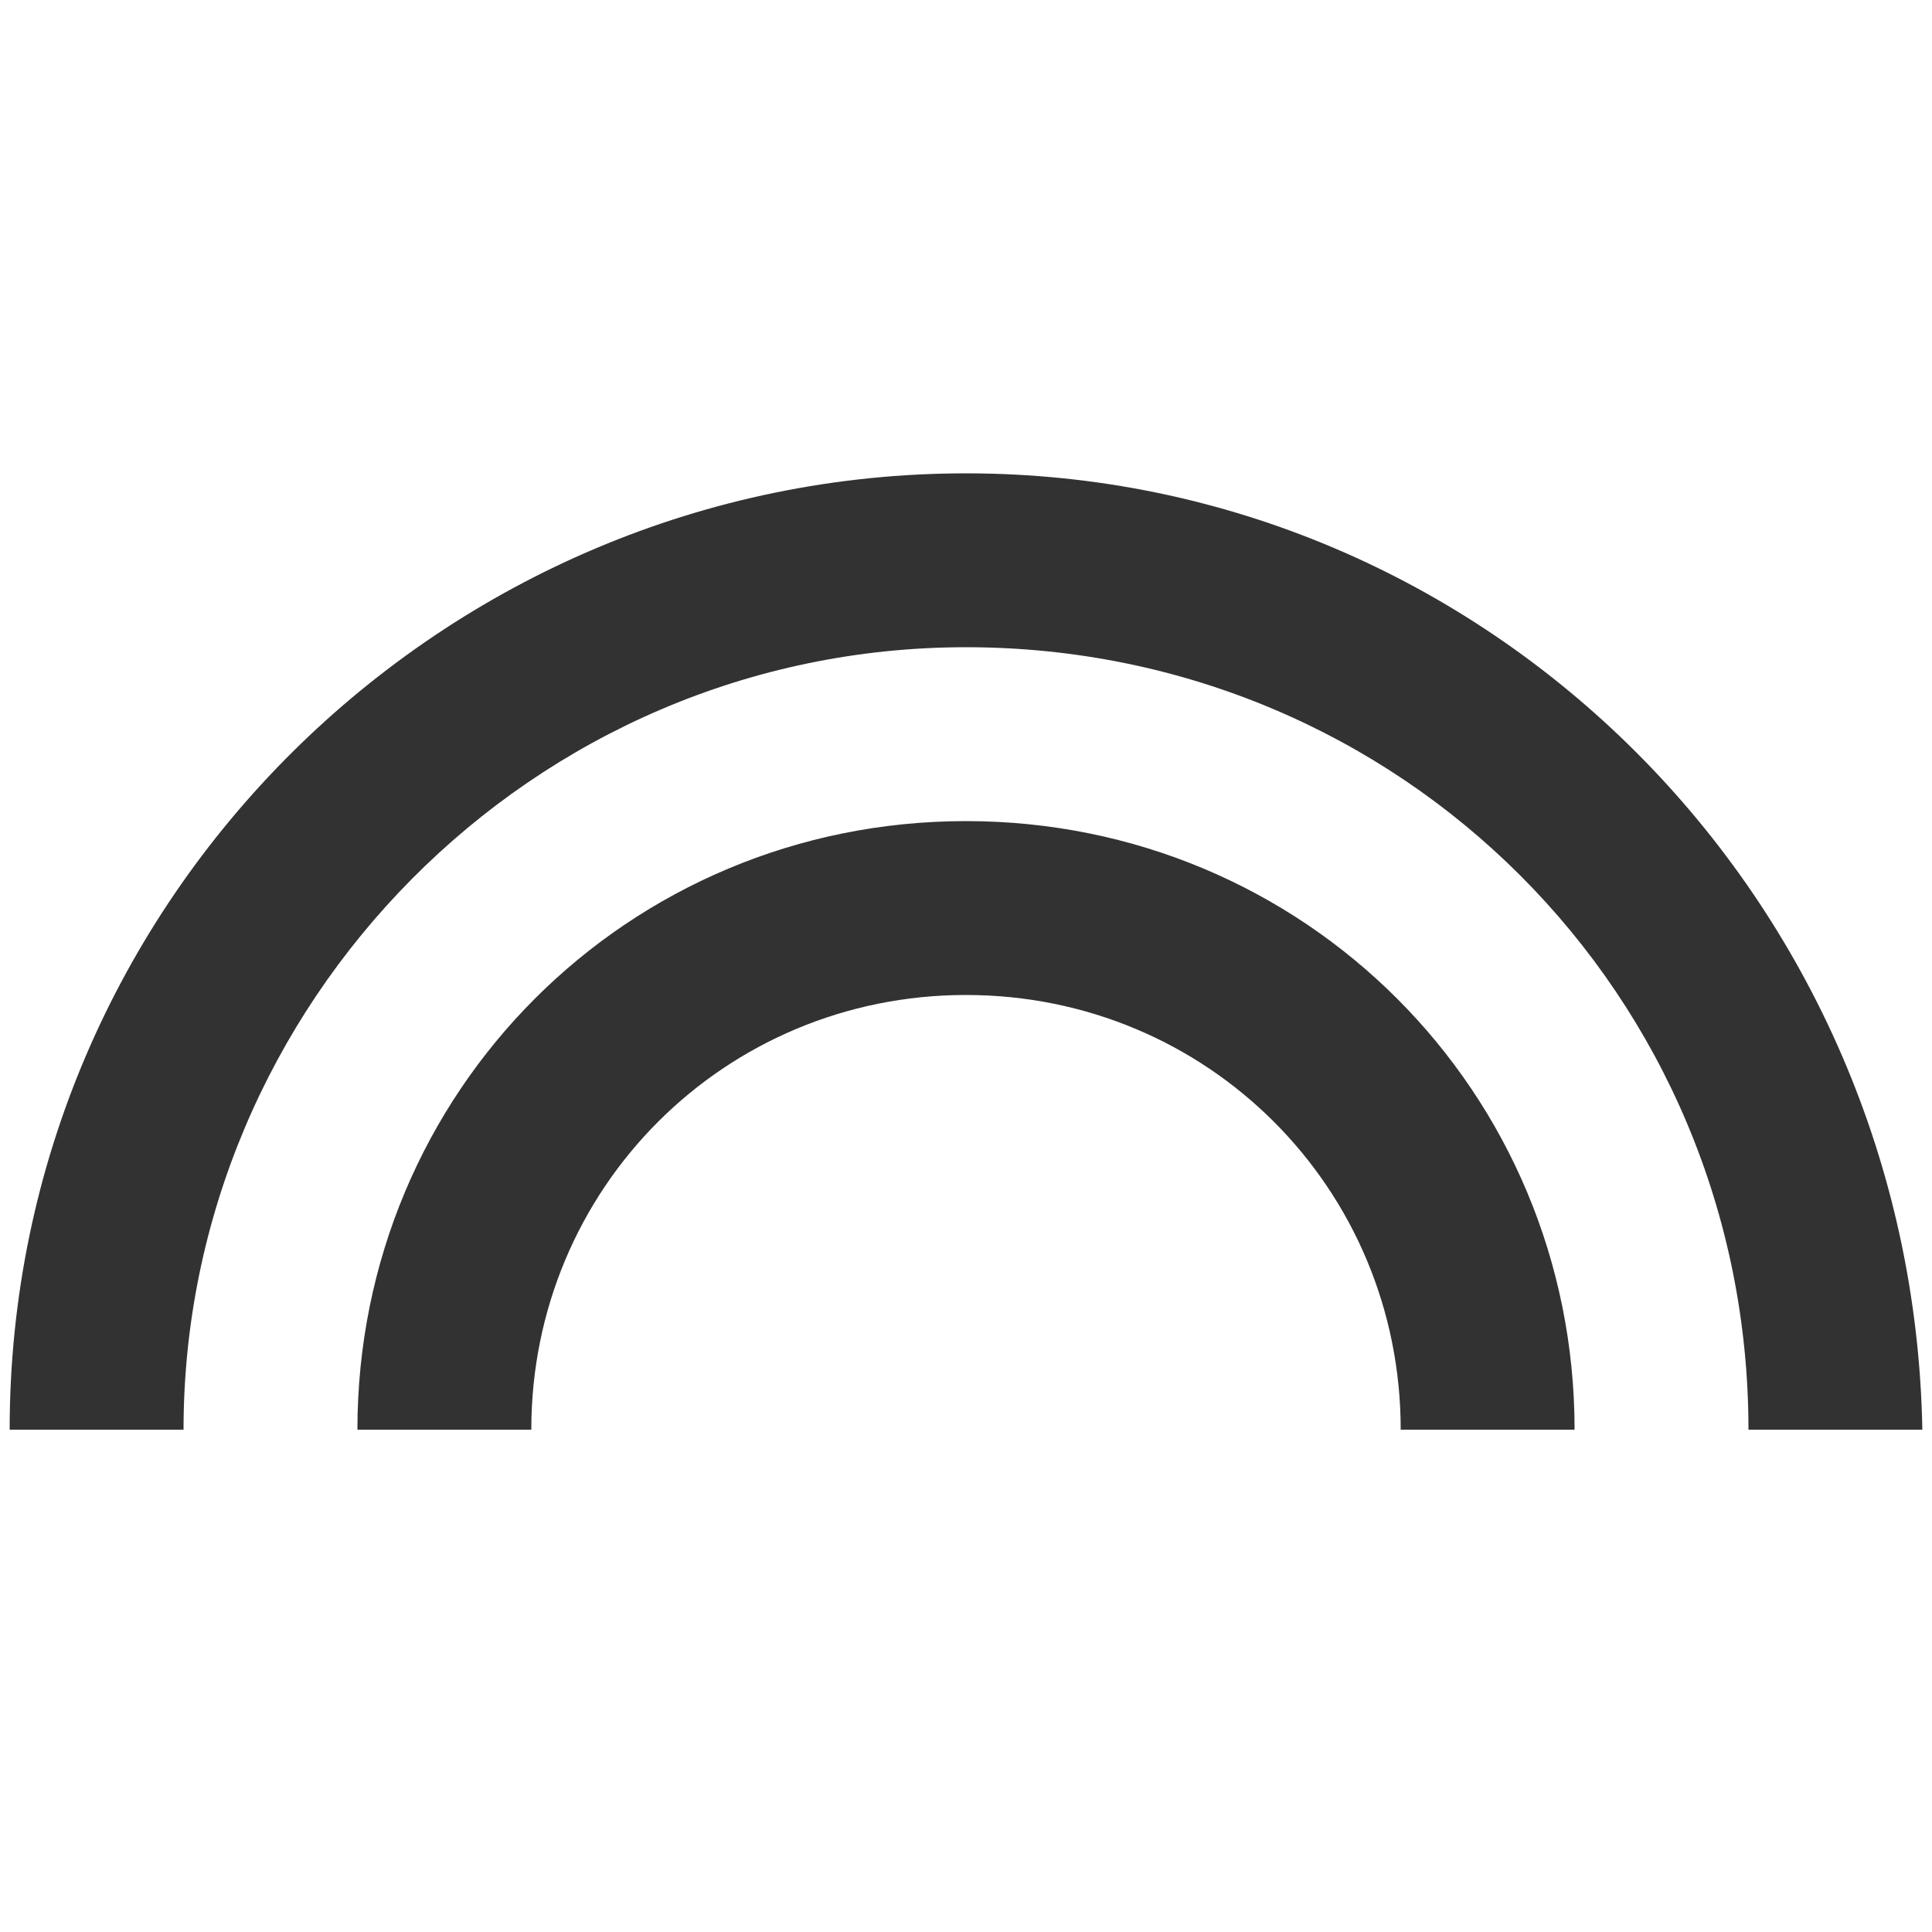 <?xml version="1.0" encoding="utf-8"?>
<!-- Generator: Adobe Illustrator 26.2.1, SVG Export Plug-In . SVG Version: 6.00 Build 0)  -->
<svg version="1.1" id="Livello_1" xmlns="http://www.w3.org/2000/svg" xmlns:xlink="http://www.w3.org/1999/xlink" x="0px" y="0px"
	 viewBox="0 0 20 20" style="enable-background:new 0 0 20 20;" xml:space="preserve">
<style type="text/css">
	.st0{fill:#323232;}
</style>
<path class="st0" d="M10,4.9c-5.4,0-9.9,4.4-9.9,9.9h1.8c0-4.4,3.6-8.1,8.1-8.1s8.1,3.6,8.1,8.1h1.8C19.8,9.3,15.4,4.9,10,4.9z
	 M10,10.3c2.5,0,4.5,2,4.5,4.5h1.8c0-3.5-2.8-6.3-6.3-6.3s-6.3,2.8-6.3,6.3h1.8C5.5,12.3,7.5,10.3,10,10.3z"/>
</svg>
